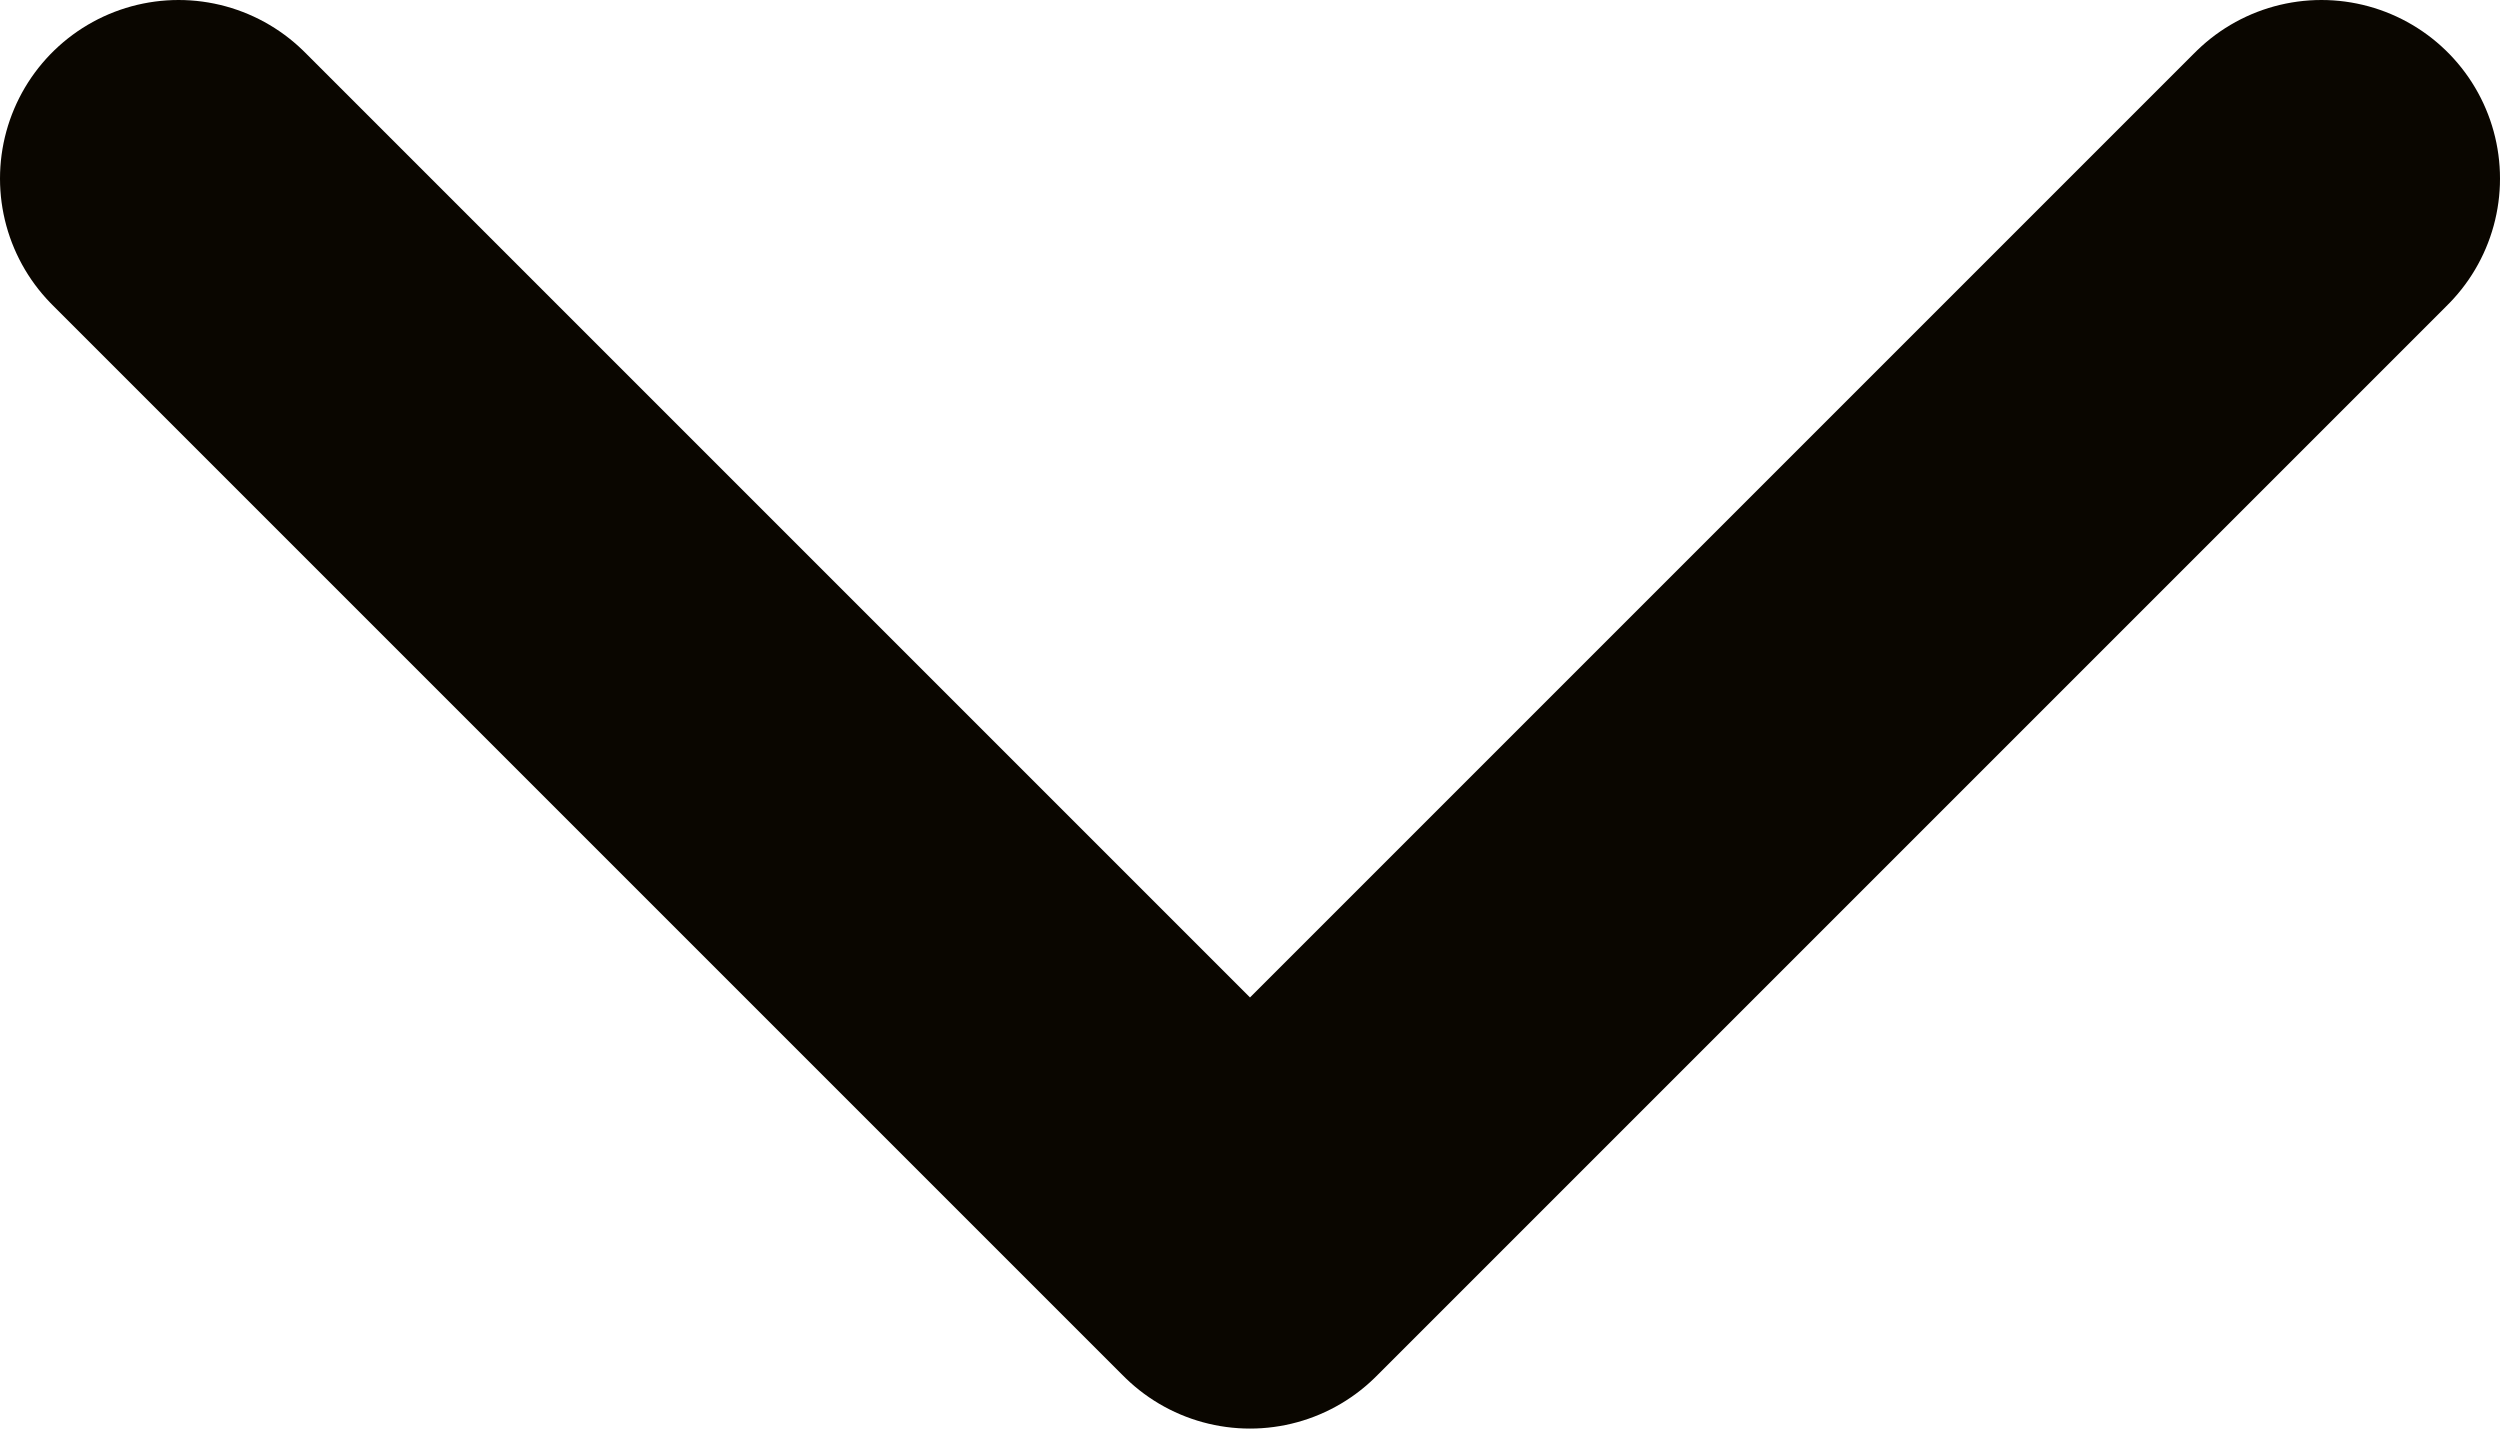 <svg width="14" height="8" viewBox="0 0 14 8" fill="none" xmlns="http://www.w3.org/2000/svg">
<path d="M1 1L7 7L13 1" stroke="#0A0600" stroke-width="2" stroke-linecap="round" stroke-linejoin="round"/>
</svg>
